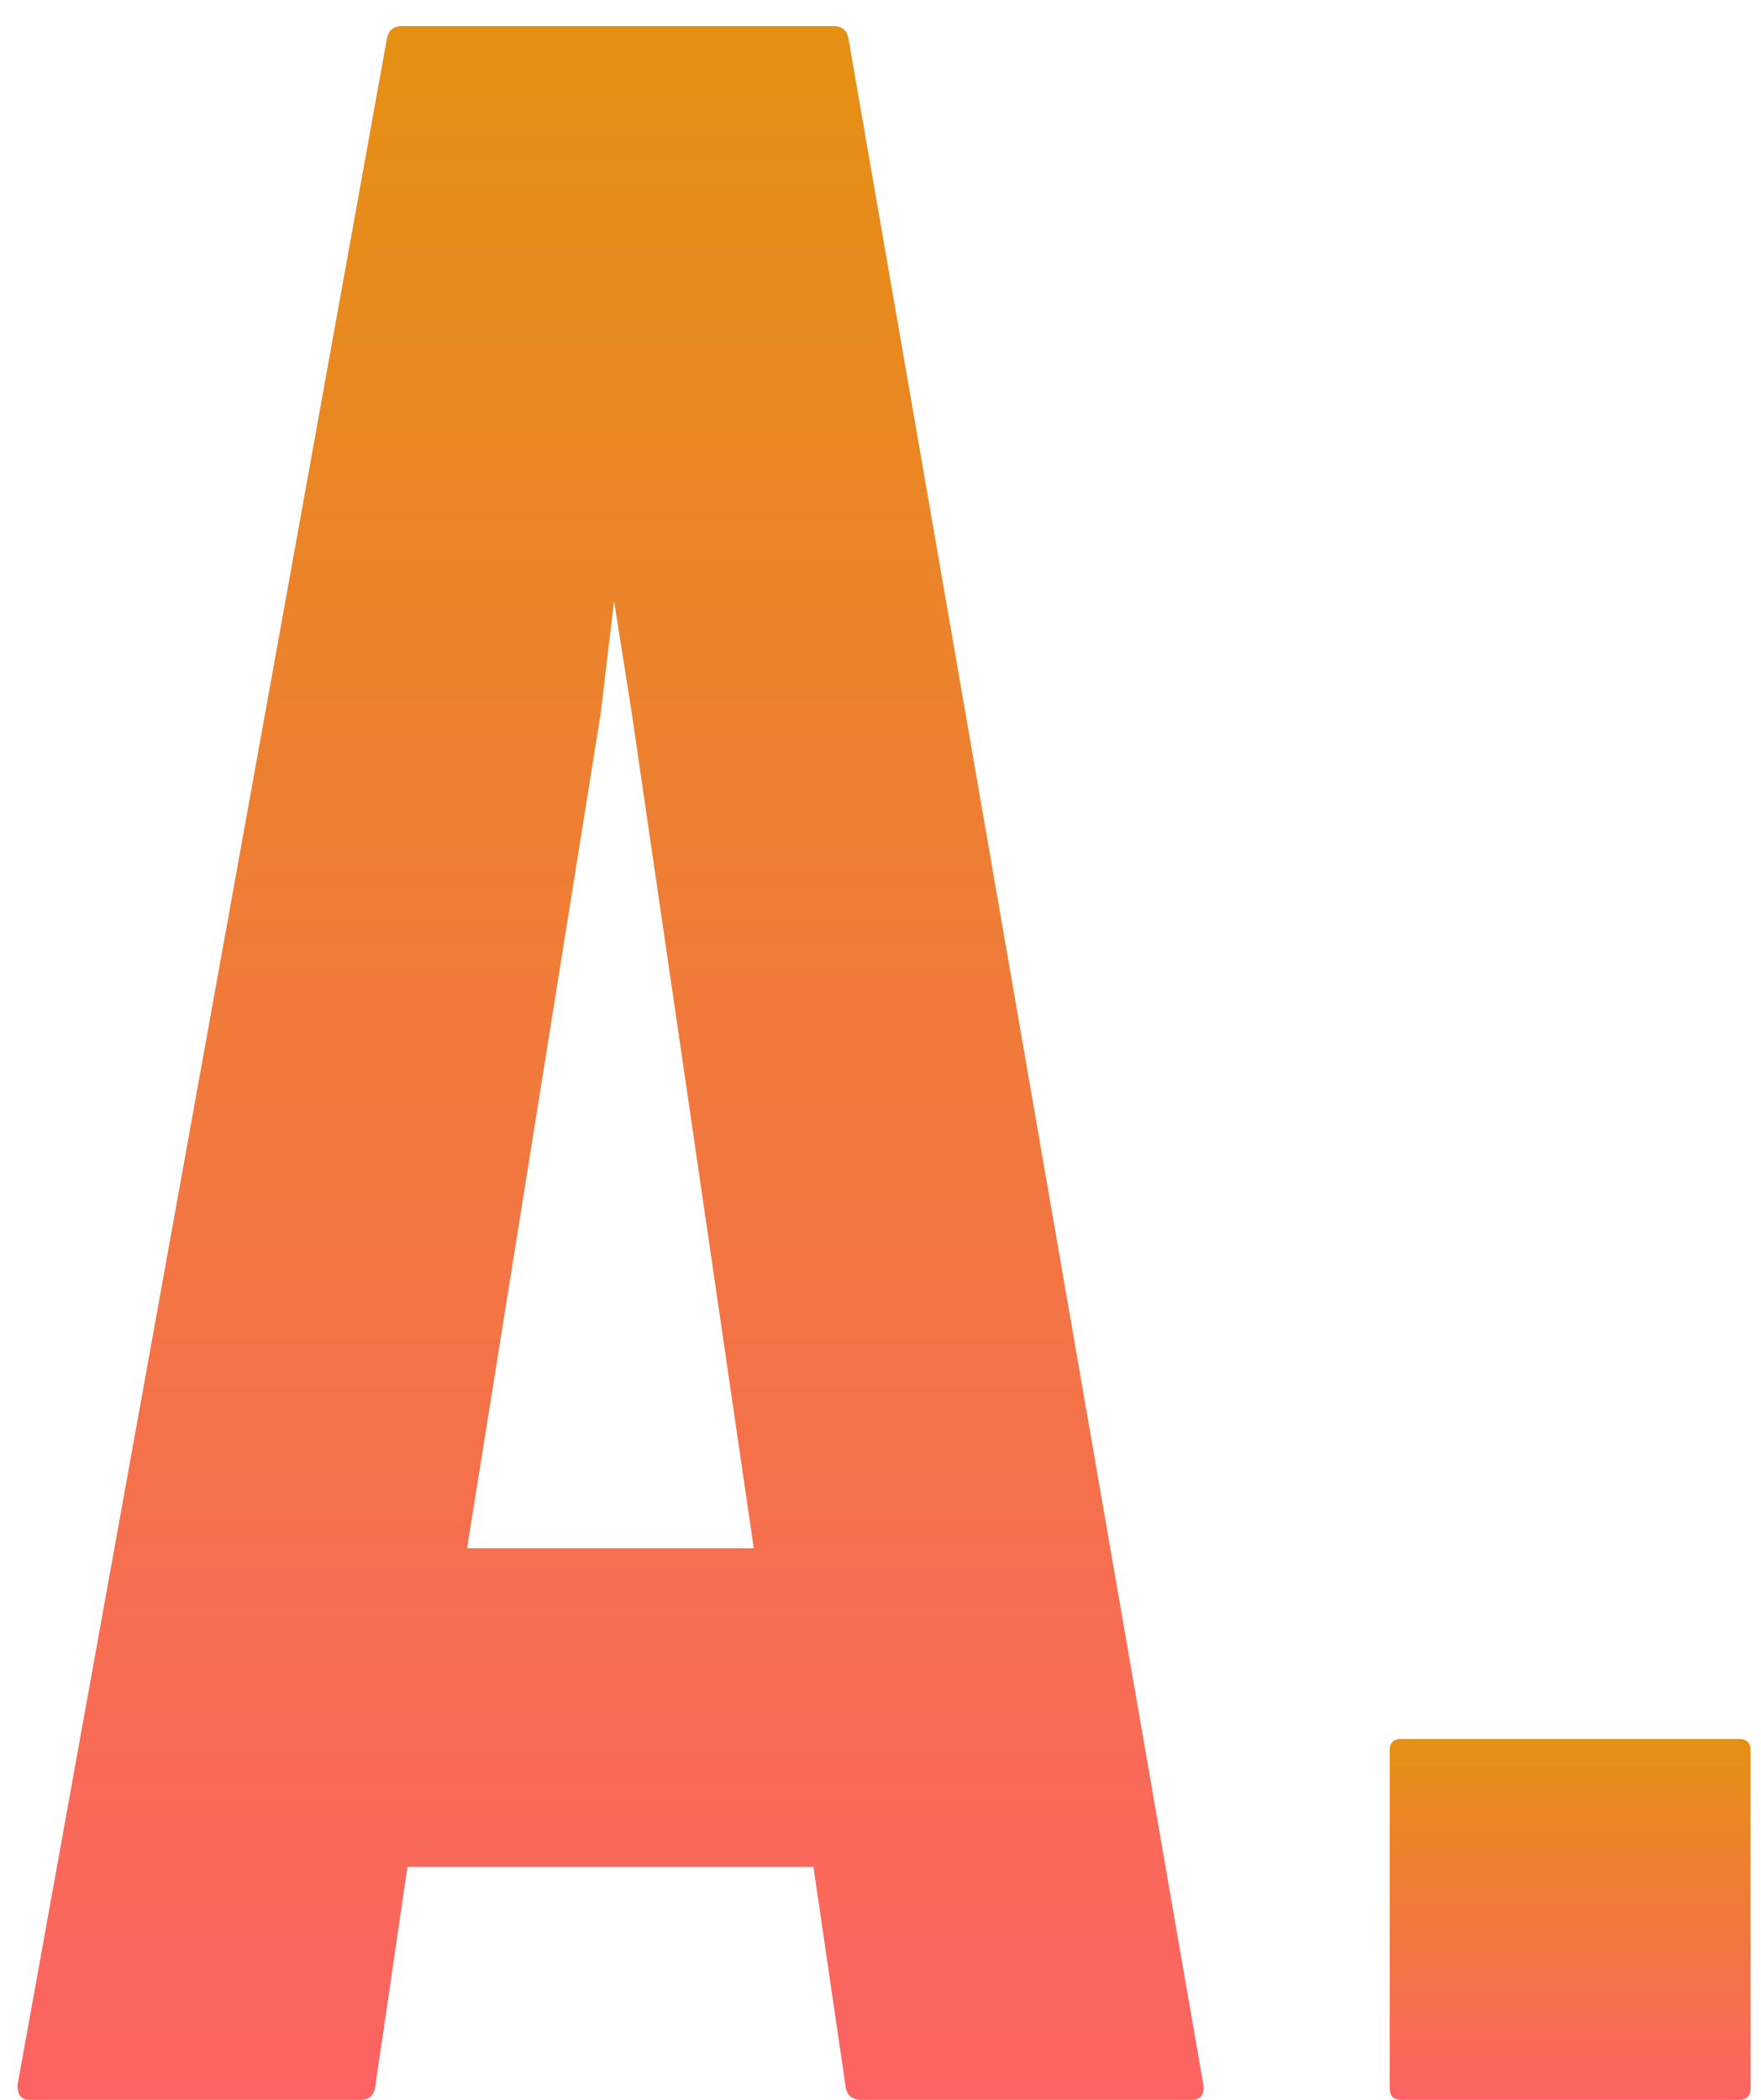 <svg width="26" height="31" viewBox="0 0 26 31" fill="none" xmlns="http://www.w3.org/2000/svg">
<path d="M25.674 31H20.689C20.575 31 20.518 30.943 20.518 30.828V25.844C20.518 25.729 20.575 25.672 20.689 25.672H25.674C25.788 25.672 25.846 25.729 25.846 25.844V30.828C25.846 30.943 25.788 31 25.674 31Z" fill="url(#paint0_linear_1067_102)"/>
<path d="M0.258 30.785L5.715 0.557C5.743 0.442 5.815 0.385 5.93 0.385L12.31 0.385C12.425 0.385 12.497 0.442 12.525 0.557L17.768 30.785C17.782 30.928 17.725 31 17.596 31H12.719C12.575 31 12.497 30.928 12.482 30.785L12.01 27.562L6.016 27.562L5.543 30.785C5.529 30.928 5.457 31 5.328 31H0.43C0.315 31 0.258 30.928 0.258 30.785ZM9.324 10.504L9.066 8.871L8.873 10.504L6.896 22.857L11.129 22.857L9.324 10.504Z" fill="url(#paint1_linear_1067_102)"/>
<defs>
<linearGradient id="paint0_linear_1067_102" x1="23.182" y1="25.672" x2="23.182" y2="31" gradientUnits="userSpaceOnUse">
<stop stop-color="#E59013"/>
<stop offset="1" stop-color="#FC6363"/>
</linearGradient>
<linearGradient id="paint1_linear_1067_102" x1="9.014" y1="0.385" x2="9.014" y2="31" gradientUnits="userSpaceOnUse">
<stop stop-color="#E59013"/>
<stop offset="1" stop-color="#FC6363"/>
</linearGradient>
</defs>
</svg>
